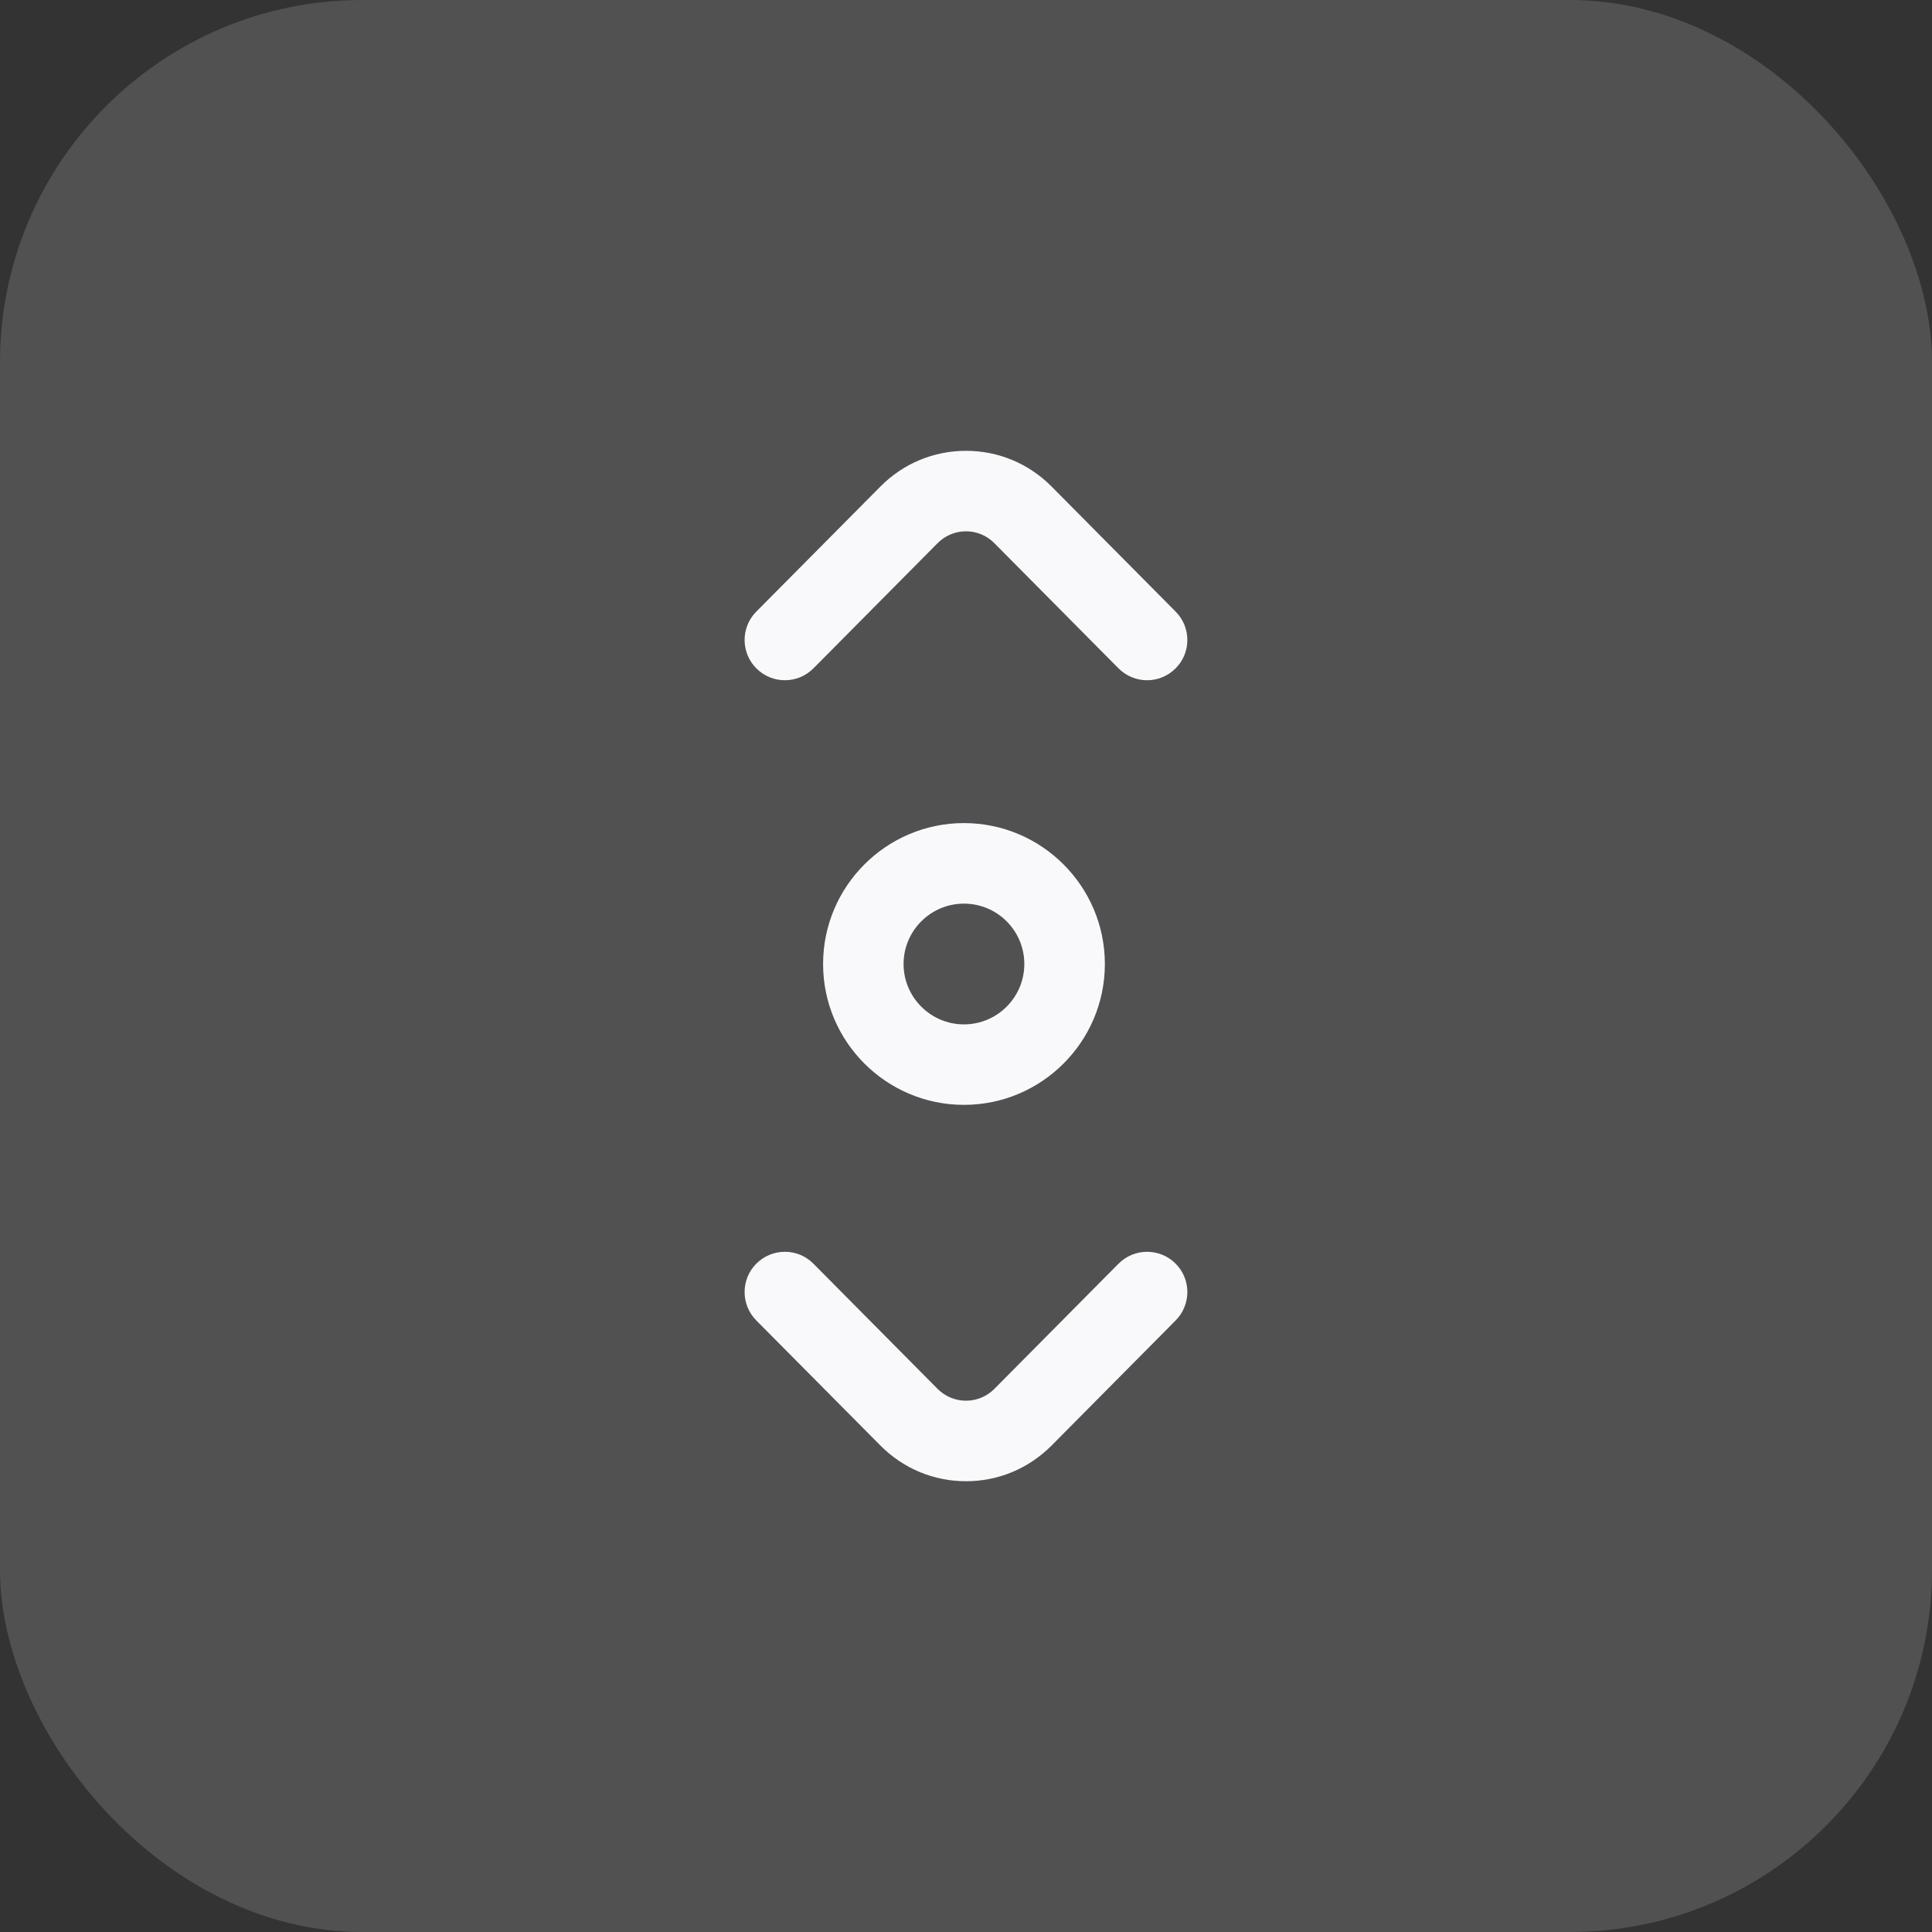 <svg width="32" height="32" viewBox="0 0 32 32" fill="none" xmlns="http://www.w3.org/2000/svg">
<rect x="0" y="0" width="32" height="32" fill="#333333" stroke="none"/>
<rect width="32" height="32" rx="6" fill="white" fill-opacity="0.15"/>
<g clip-path="url(#clip0_755_2529)">
<path d="M19 11.267C18.828 11.267 18.657 11.201 18.526 11.07L16.471 8.998C16.345 8.87 16.177 8.8 16 8.8C15.822 8.8 15.654 8.87 15.528 8.998L13.473 11.07C13.214 11.331 12.792 11.333 12.53 11.073C12.269 10.814 12.267 10.392 12.526 10.131L14.582 8.059C14.96 7.677 15.464 7.467 16 7.467C16.536 7.467 17.039 7.677 17.418 8.059L19.473 10.131C19.732 10.392 19.731 10.814 19.469 11.073C19.339 11.202 19.169 11.267 19 11.267ZM17.418 23.942L19.473 21.87C19.732 21.608 19.731 21.186 19.469 20.927C19.208 20.668 18.786 20.669 18.526 20.931L16.471 23.003C16.345 23.13 16.177 23.2 16 23.2C15.822 23.2 15.654 23.13 15.528 23.003L13.473 20.931C13.214 20.669 12.792 20.668 12.53 20.927C12.269 21.186 12.267 21.608 12.526 21.87L14.582 23.942C14.96 24.323 15.464 24.534 16 24.534C16.536 24.534 17.039 24.323 17.418 23.942ZM18.3 15.967C18.3 14.68 17.253 13.633 15.966 13.633C14.68 13.633 13.633 14.68 13.633 15.967C13.633 17.253 14.68 18.3 15.966 18.3C17.253 18.3 18.3 17.253 18.3 15.967ZM16.966 15.967C16.966 16.518 16.518 16.967 15.966 16.967C15.415 16.967 14.966 16.518 14.966 15.967C14.966 15.415 15.415 14.967 15.966 14.967C16.518 14.967 16.966 15.415 16.966 15.967Z" fill="#F9F9FB"/>
</g>
<defs>
<clipPath id="clip0_755_2529">
<rect width="17.067" height="17.067" fill="white" transform="translate(7.467 7.467)"/>
</clipPath>
</defs>
</svg>
